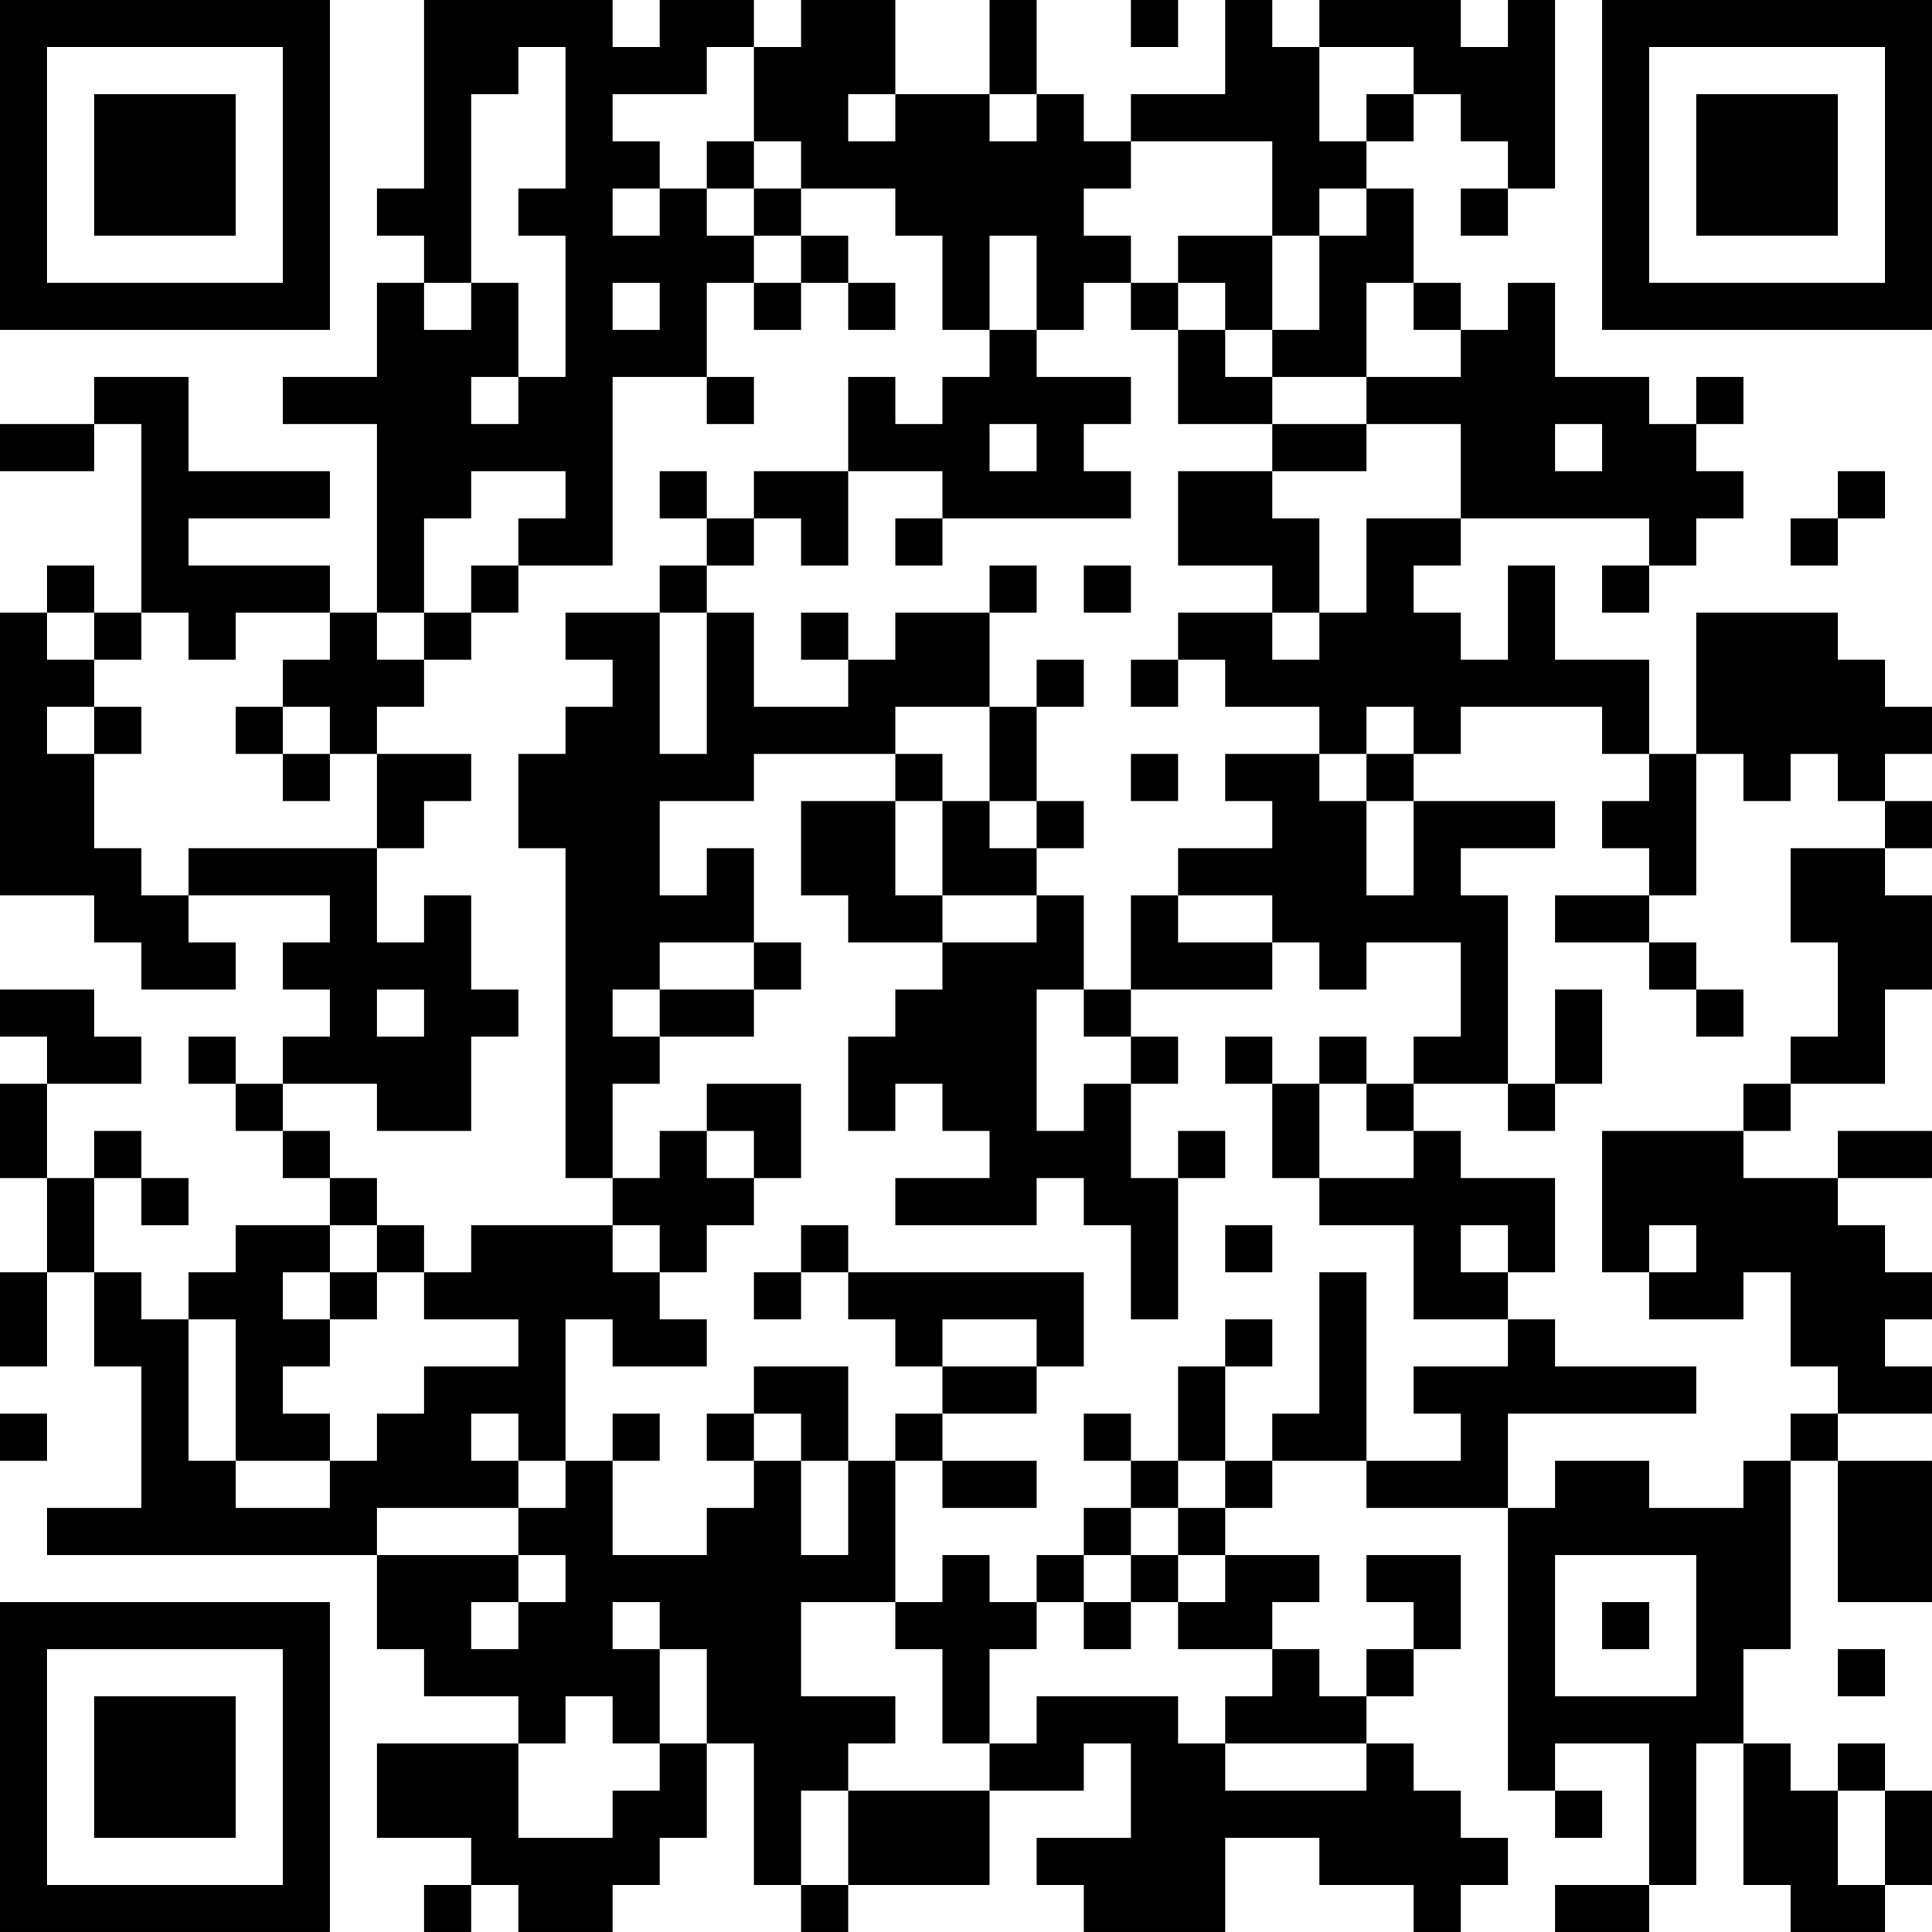 <?xml version="1.0" encoding="UTF-8"?>
<svg xmlns="http://www.w3.org/2000/svg" version="1.1" width="100" height="100" viewBox="0 0 100 100"><rect x="0" y="0" width="100" height="100" fill="#ffffff"/><g transform="scale(2.439)"><g transform="translate(0,0)"><path fill-rule="evenodd" d="M9 0L9 4L8 4L8 5L9 5L9 6L8 6L8 8L6 8L6 9L8 9L8 13L7 13L7 12L4 12L4 11L7 11L7 10L4 10L4 8L2 8L2 9L0 9L0 10L2 10L2 9L3 9L3 13L2 13L2 12L1 12L1 13L0 13L0 19L2 19L2 20L3 20L3 21L5 21L5 20L4 20L4 19L7 19L7 20L6 20L6 21L7 21L7 22L6 22L6 23L5 23L5 22L4 22L4 23L5 23L5 24L6 24L6 25L7 25L7 26L5 26L5 27L4 27L4 28L3 28L3 27L2 27L2 25L3 25L3 26L4 26L4 25L3 25L3 24L2 24L2 25L1 25L1 23L3 23L3 22L2 22L2 21L0 21L0 22L1 22L1 23L0 23L0 25L1 25L1 27L0 27L0 29L1 29L1 27L2 27L2 29L3 29L3 32L1 32L1 33L8 33L8 35L9 35L9 36L11 36L11 37L8 37L8 39L10 39L10 40L9 40L9 41L10 41L10 40L11 40L11 41L13 41L13 40L14 40L14 39L15 39L15 37L16 37L16 40L17 40L17 41L18 41L18 40L21 40L21 38L23 38L23 37L24 37L24 39L22 39L22 40L23 40L23 41L26 41L26 39L28 39L28 40L30 40L30 41L31 41L31 40L32 40L32 39L31 39L31 38L30 38L30 37L29 37L29 36L30 36L30 35L31 35L31 33L29 33L29 34L30 34L30 35L29 35L29 36L28 36L28 35L27 35L27 34L28 34L28 33L26 33L26 32L27 32L27 31L29 31L29 32L32 32L32 38L33 38L33 39L34 39L34 38L33 38L33 37L35 37L35 40L33 40L33 41L35 41L35 40L36 40L36 37L37 37L37 40L38 40L38 41L40 41L40 40L41 40L41 38L40 38L40 37L39 37L39 38L38 38L38 37L37 37L37 35L38 35L38 31L39 31L39 34L41 34L41 31L39 31L39 30L41 30L41 29L40 29L40 28L41 28L41 27L40 27L40 26L39 26L39 25L41 25L41 24L39 24L39 25L37 25L37 24L38 24L38 23L40 23L40 21L41 21L41 19L40 19L40 18L41 18L41 17L40 17L40 16L41 16L41 15L40 15L40 14L39 14L39 13L36 13L36 16L35 16L35 14L33 14L33 12L32 12L32 14L31 14L31 13L30 13L30 12L31 12L31 11L35 11L35 12L34 12L34 13L35 13L35 12L36 12L36 11L37 11L37 10L36 10L36 9L37 9L37 8L36 8L36 9L35 9L35 8L33 8L33 6L32 6L32 7L31 7L31 6L30 6L30 4L29 4L29 3L30 3L30 2L31 2L31 3L32 3L32 4L31 4L31 5L32 5L32 4L33 4L33 0L32 0L32 1L31 1L31 0L28 0L28 1L27 1L27 0L26 0L26 2L24 2L24 3L23 3L23 2L22 2L22 0L21 0L21 2L19 2L19 0L17 0L17 1L16 1L16 0L14 0L14 1L13 1L13 0ZM24 0L24 1L25 1L25 0ZM11 1L11 2L10 2L10 6L9 6L9 7L10 7L10 6L11 6L11 8L10 8L10 9L11 9L11 8L12 8L12 5L11 5L11 4L12 4L12 1ZM15 1L15 2L13 2L13 3L14 3L14 4L13 4L13 5L14 5L14 4L15 4L15 5L16 5L16 6L15 6L15 8L13 8L13 12L11 12L11 11L12 11L12 10L10 10L10 11L9 11L9 13L8 13L8 14L9 14L9 15L8 15L8 16L7 16L7 15L6 15L6 14L7 14L7 13L5 13L5 14L4 14L4 13L3 13L3 14L2 14L2 13L1 13L1 14L2 14L2 15L1 15L1 16L2 16L2 18L3 18L3 19L4 19L4 18L8 18L8 20L9 20L9 19L10 19L10 21L11 21L11 22L10 22L10 24L8 24L8 23L6 23L6 24L7 24L7 25L8 25L8 26L7 26L7 27L6 27L6 28L7 28L7 29L6 29L6 30L7 30L7 31L5 31L5 28L4 28L4 31L5 31L5 32L7 32L7 31L8 31L8 30L9 30L9 29L11 29L11 28L9 28L9 27L10 27L10 26L13 26L13 27L14 27L14 28L15 28L15 29L13 29L13 28L12 28L12 31L11 31L11 30L10 30L10 31L11 31L11 32L8 32L8 33L11 33L11 34L10 34L10 35L11 35L11 34L12 34L12 33L11 33L11 32L12 32L12 31L13 31L13 33L15 33L15 32L16 32L16 31L17 31L17 33L18 33L18 31L19 31L19 34L17 34L17 36L19 36L19 37L18 37L18 38L17 38L17 40L18 40L18 38L21 38L21 37L22 37L22 36L25 36L25 37L26 37L26 38L29 38L29 37L26 37L26 36L27 36L27 35L25 35L25 34L26 34L26 33L25 33L25 32L26 32L26 31L27 31L27 30L28 30L28 27L29 27L29 31L31 31L31 30L30 30L30 29L32 29L32 28L33 28L33 29L36 29L36 30L32 30L32 32L33 32L33 31L35 31L35 32L37 32L37 31L38 31L38 30L39 30L39 29L38 29L38 27L37 27L37 28L35 28L35 27L36 27L36 26L35 26L35 27L34 27L34 24L37 24L37 23L38 23L38 22L39 22L39 20L38 20L38 18L40 18L40 17L39 17L39 16L38 16L38 17L37 17L37 16L36 16L36 19L35 19L35 18L34 18L34 17L35 17L35 16L34 16L34 15L31 15L31 16L30 16L30 15L29 15L29 16L28 16L28 15L26 15L26 14L25 14L25 13L27 13L27 14L28 14L28 13L29 13L29 11L31 11L31 9L29 9L29 8L31 8L31 7L30 7L30 6L29 6L29 8L27 8L27 7L28 7L28 5L29 5L29 4L28 4L28 5L27 5L27 3L24 3L24 4L23 4L23 5L24 5L24 6L23 6L23 7L22 7L22 5L21 5L21 7L20 7L20 5L19 5L19 4L17 4L17 3L16 3L16 1ZM28 1L28 3L29 3L29 2L30 2L30 1ZM18 2L18 3L19 3L19 2ZM21 2L21 3L22 3L22 2ZM15 3L15 4L16 4L16 5L17 5L17 6L16 6L16 7L17 7L17 6L18 6L18 7L19 7L19 6L18 6L18 5L17 5L17 4L16 4L16 3ZM25 5L25 6L24 6L24 7L25 7L25 9L27 9L27 10L25 10L25 12L27 12L27 13L28 13L28 11L27 11L27 10L29 10L29 9L27 9L27 8L26 8L26 7L27 7L27 5ZM13 6L13 7L14 7L14 6ZM25 6L25 7L26 7L26 6ZM21 7L21 8L20 8L20 9L19 9L19 8L18 8L18 10L16 10L16 11L15 11L15 10L14 10L14 11L15 11L15 12L14 12L14 13L12 13L12 14L13 14L13 15L12 15L12 16L11 16L11 18L12 18L12 25L13 25L13 26L14 26L14 27L15 27L15 26L16 26L16 25L17 25L17 23L15 23L15 24L14 24L14 25L13 25L13 23L14 23L14 22L16 22L16 21L17 21L17 20L16 20L16 18L15 18L15 19L14 19L14 17L16 17L16 16L19 16L19 17L17 17L17 19L18 19L18 20L20 20L20 21L19 21L19 22L18 22L18 24L19 24L19 23L20 23L20 24L21 24L21 25L19 25L19 26L22 26L22 25L23 25L23 26L24 26L24 28L25 28L25 25L26 25L26 24L25 24L25 25L24 25L24 23L25 23L25 22L24 22L24 21L27 21L27 20L28 20L28 21L29 21L29 20L31 20L31 22L30 22L30 23L29 23L29 22L28 22L28 23L27 23L27 22L26 22L26 23L27 23L27 25L28 25L28 26L30 26L30 28L32 28L32 27L33 27L33 25L31 25L31 24L30 24L30 23L32 23L32 24L33 24L33 23L34 23L34 21L33 21L33 23L32 23L32 19L31 19L31 18L33 18L33 17L30 17L30 16L29 16L29 17L28 17L28 16L26 16L26 17L27 17L27 18L25 18L25 19L24 19L24 21L23 21L23 19L22 19L22 18L23 18L23 17L22 17L22 15L23 15L23 14L22 14L22 15L21 15L21 13L22 13L22 12L21 12L21 13L19 13L19 14L18 14L18 13L17 13L17 14L18 14L18 15L16 15L16 13L15 13L15 12L16 12L16 11L17 11L17 12L18 12L18 10L20 10L20 11L19 11L19 12L20 12L20 11L24 11L24 10L23 10L23 9L24 9L24 8L22 8L22 7ZM15 8L15 9L16 9L16 8ZM21 9L21 10L22 10L22 9ZM33 9L33 10L34 10L34 9ZM39 10L39 11L38 11L38 12L39 12L39 11L40 11L40 10ZM10 12L10 13L9 13L9 14L10 14L10 13L11 13L11 12ZM23 12L23 13L24 13L24 12ZM14 13L14 16L15 16L15 13ZM24 14L24 15L25 15L25 14ZM2 15L2 16L3 16L3 15ZM5 15L5 16L6 16L6 17L7 17L7 16L6 16L6 15ZM19 15L19 16L20 16L20 17L19 17L19 19L20 19L20 20L22 20L22 19L20 19L20 17L21 17L21 18L22 18L22 17L21 17L21 15ZM8 16L8 18L9 18L9 17L10 17L10 16ZM24 16L24 17L25 17L25 16ZM29 17L29 19L30 19L30 17ZM25 19L25 20L27 20L27 19ZM33 19L33 20L35 20L35 21L36 21L36 22L37 22L37 21L36 21L36 20L35 20L35 19ZM14 20L14 21L13 21L13 22L14 22L14 21L16 21L16 20ZM8 21L8 22L9 22L9 21ZM22 21L22 24L23 24L23 23L24 23L24 22L23 22L23 21ZM28 23L28 25L30 25L30 24L29 24L29 23ZM15 24L15 25L16 25L16 24ZM8 26L8 27L7 27L7 28L8 28L8 27L9 27L9 26ZM17 26L17 27L16 27L16 28L17 28L17 27L18 27L18 28L19 28L19 29L20 29L20 30L19 30L19 31L20 31L20 32L22 32L22 31L20 31L20 30L22 30L22 29L23 29L23 27L18 27L18 26ZM26 26L26 27L27 27L27 26ZM31 26L31 27L32 27L32 26ZM20 28L20 29L22 29L22 28ZM26 28L26 29L25 29L25 31L24 31L24 30L23 30L23 31L24 31L24 32L23 32L23 33L22 33L22 34L21 34L21 33L20 33L20 34L19 34L19 35L20 35L20 37L21 37L21 35L22 35L22 34L23 34L23 35L24 35L24 34L25 34L25 33L24 33L24 32L25 32L25 31L26 31L26 29L27 29L27 28ZM16 29L16 30L15 30L15 31L16 31L16 30L17 30L17 31L18 31L18 29ZM0 30L0 31L1 31L1 30ZM13 30L13 31L14 31L14 30ZM23 33L23 34L24 34L24 33ZM33 33L33 36L36 36L36 33ZM13 34L13 35L14 35L14 37L13 37L13 36L12 36L12 37L11 37L11 39L13 39L13 38L14 38L14 37L15 37L15 35L14 35L14 34ZM34 34L34 35L35 35L35 34ZM39 35L39 36L40 36L40 35ZM39 38L39 40L40 40L40 38ZM0 0L0 7L7 7L7 0ZM1 1L1 6L6 6L6 1ZM2 2L2 5L5 5L5 2ZM34 0L34 7L41 7L41 0ZM35 1L35 6L40 6L40 1ZM36 2L36 5L39 5L39 2ZM0 34L0 41L7 41L7 34ZM1 35L1 40L6 40L6 35ZM2 36L2 39L5 39L5 36Z" fill="#000000"/></g></g></svg>
